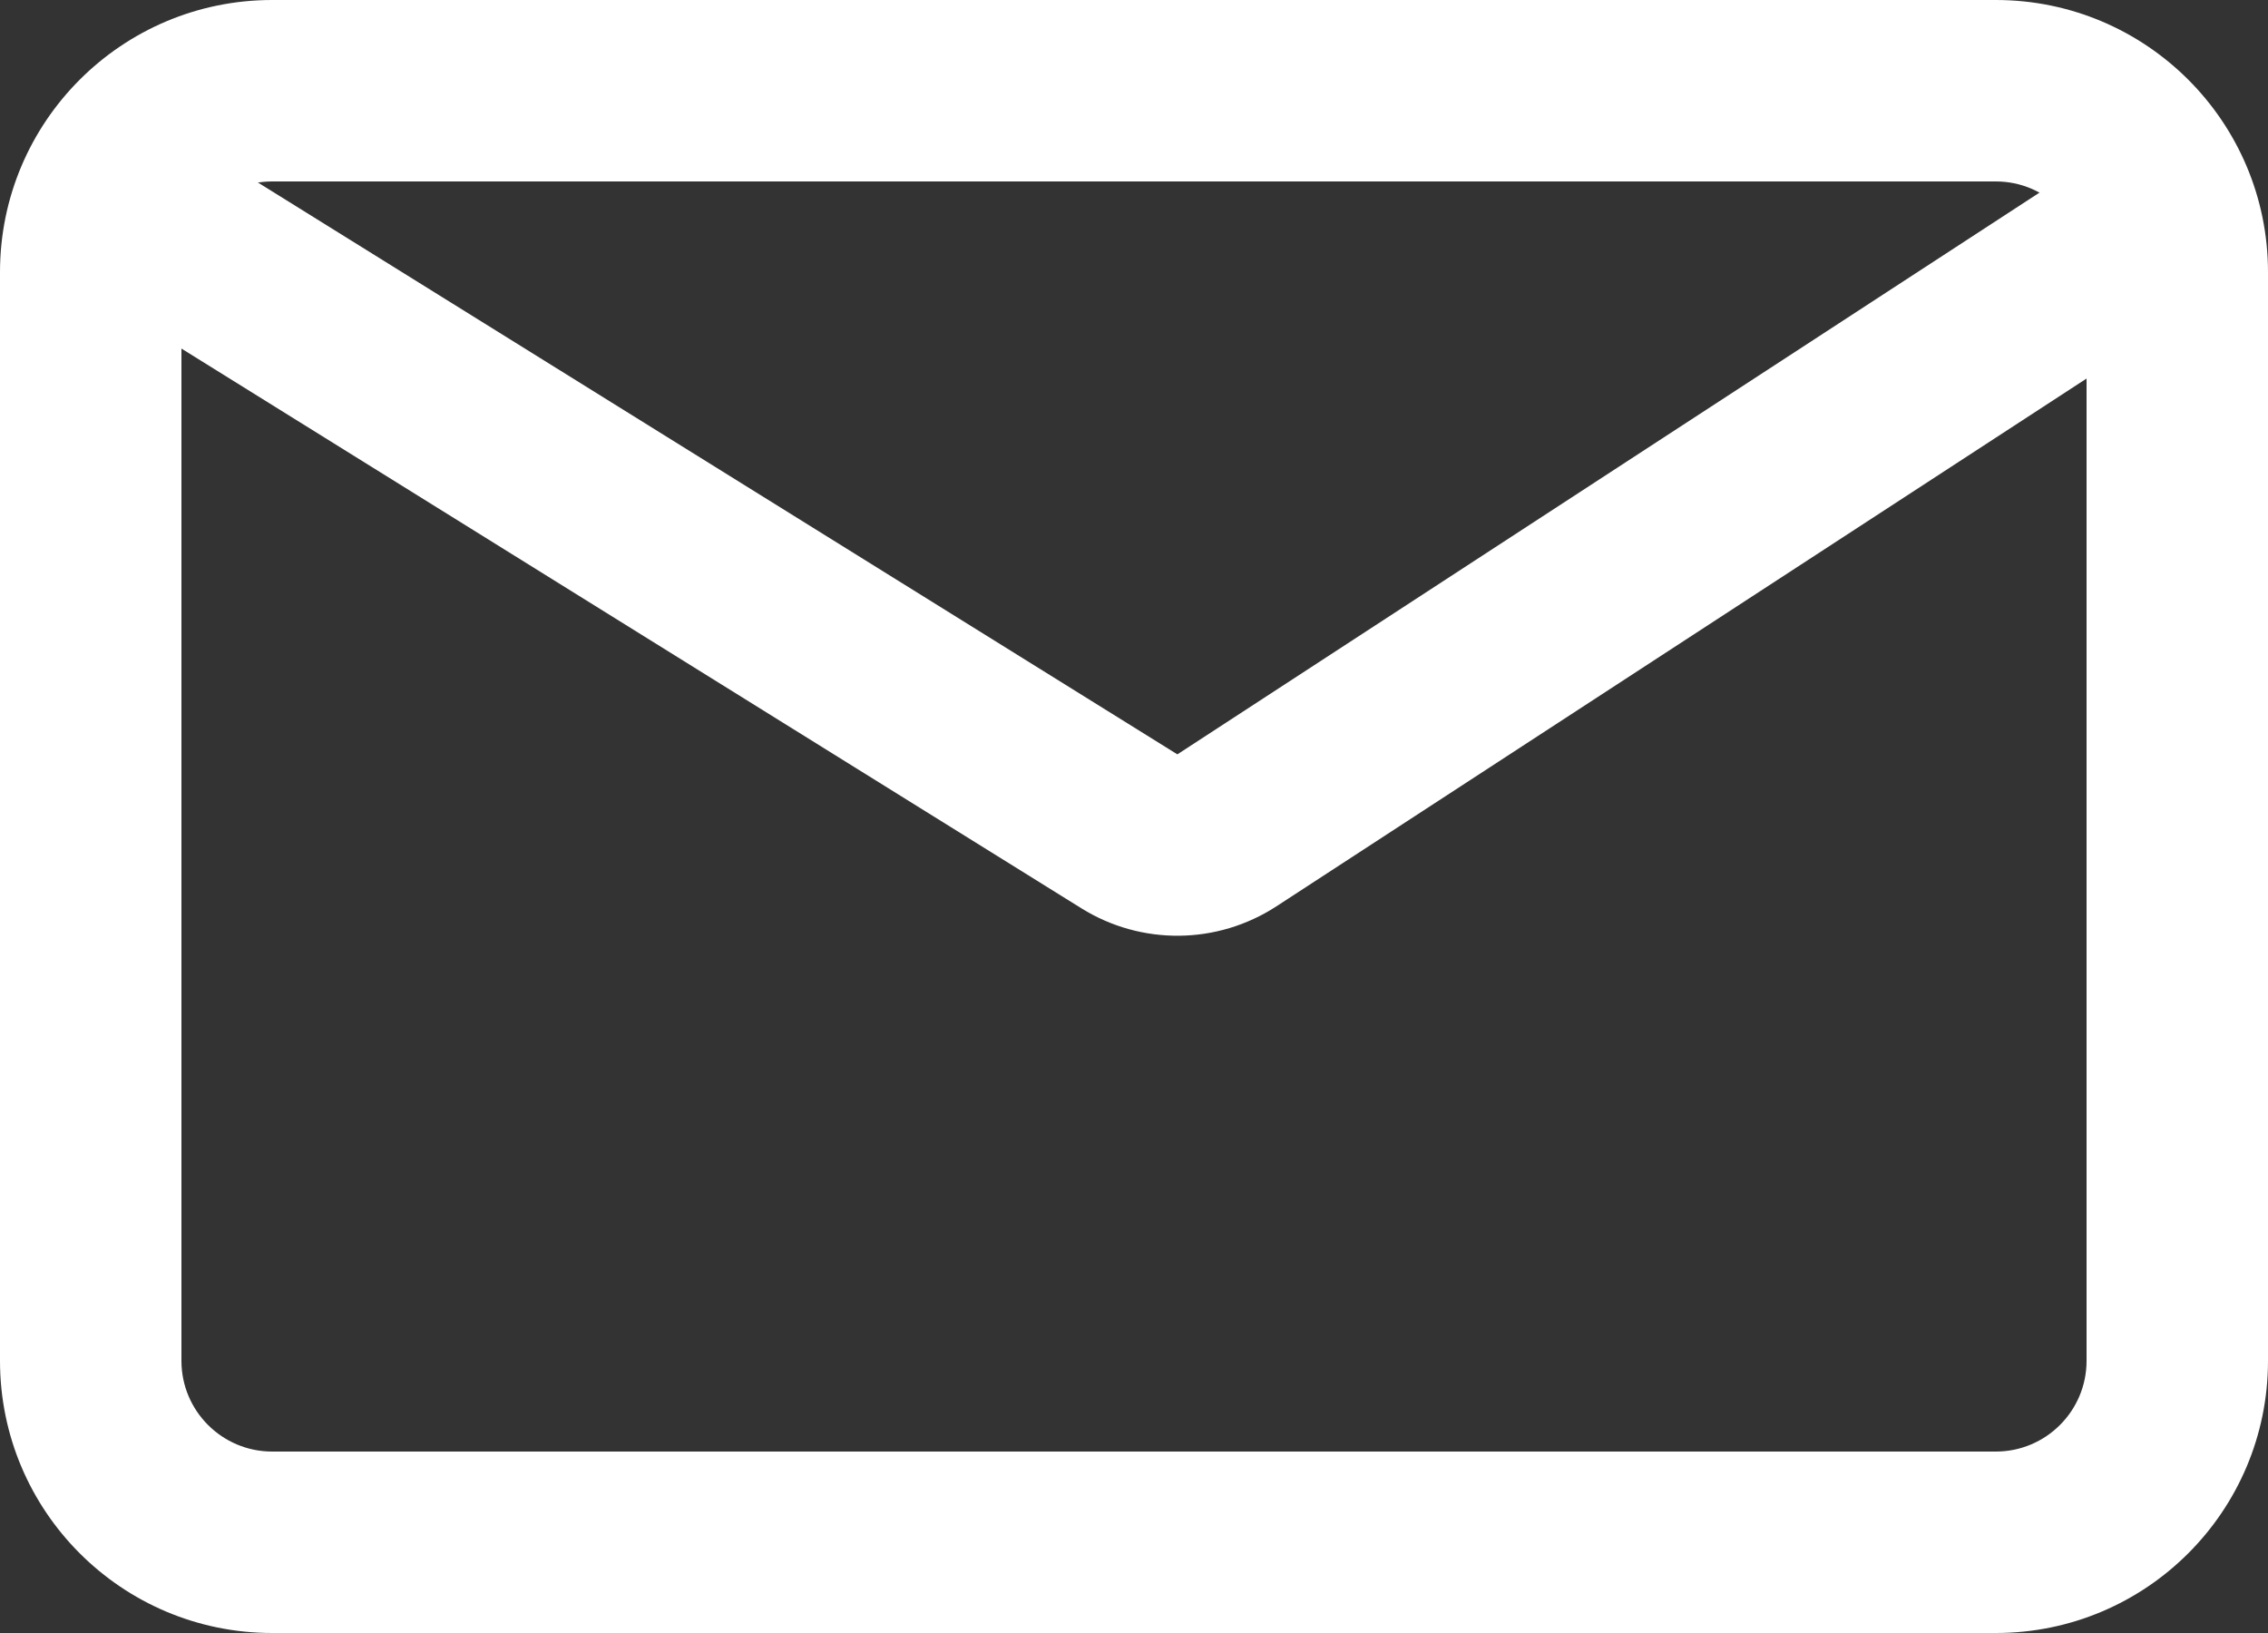 <svg width="25" height="18" viewBox="0 0 25 18" fill="none" xmlns="http://www.w3.org/2000/svg">
<rect x="0" y="0" width="25" height="18" fill="#333333" stroke="none"/>
<path fill-rule="evenodd" clip-rule="evenodd" d="M0.886 1.972C1.178 1.503 1.794 1.359 2.263 1.651L12.978 8.315L23.189 1.662C23.652 1.361 24.271 1.491 24.573 1.954C24.875 2.417 24.744 3.036 24.281 3.338L14.07 9.99C13.419 10.414 12.582 10.423 11.922 10.013L1.207 3.349C0.738 3.058 0.594 2.441 0.886 1.972Z" fill="white"/>
<path fill-rule="evenodd" clip-rule="evenodd" d="M0 3C0 1.343 1.343 0 3 0H22C23.657 0 25 1.343 25 3V15C25 16.657 23.657 18 22 18H3C1.343 18 0 16.657 0 15V3ZM3 2C2.448 2 2 2.448 2 3V15C2 15.552 2.448 16 3 16H22C22.552 16 23 15.552 23 15V3C23 2.448 22.552 2 22 2H3Z" fill="white"/>
</svg>
